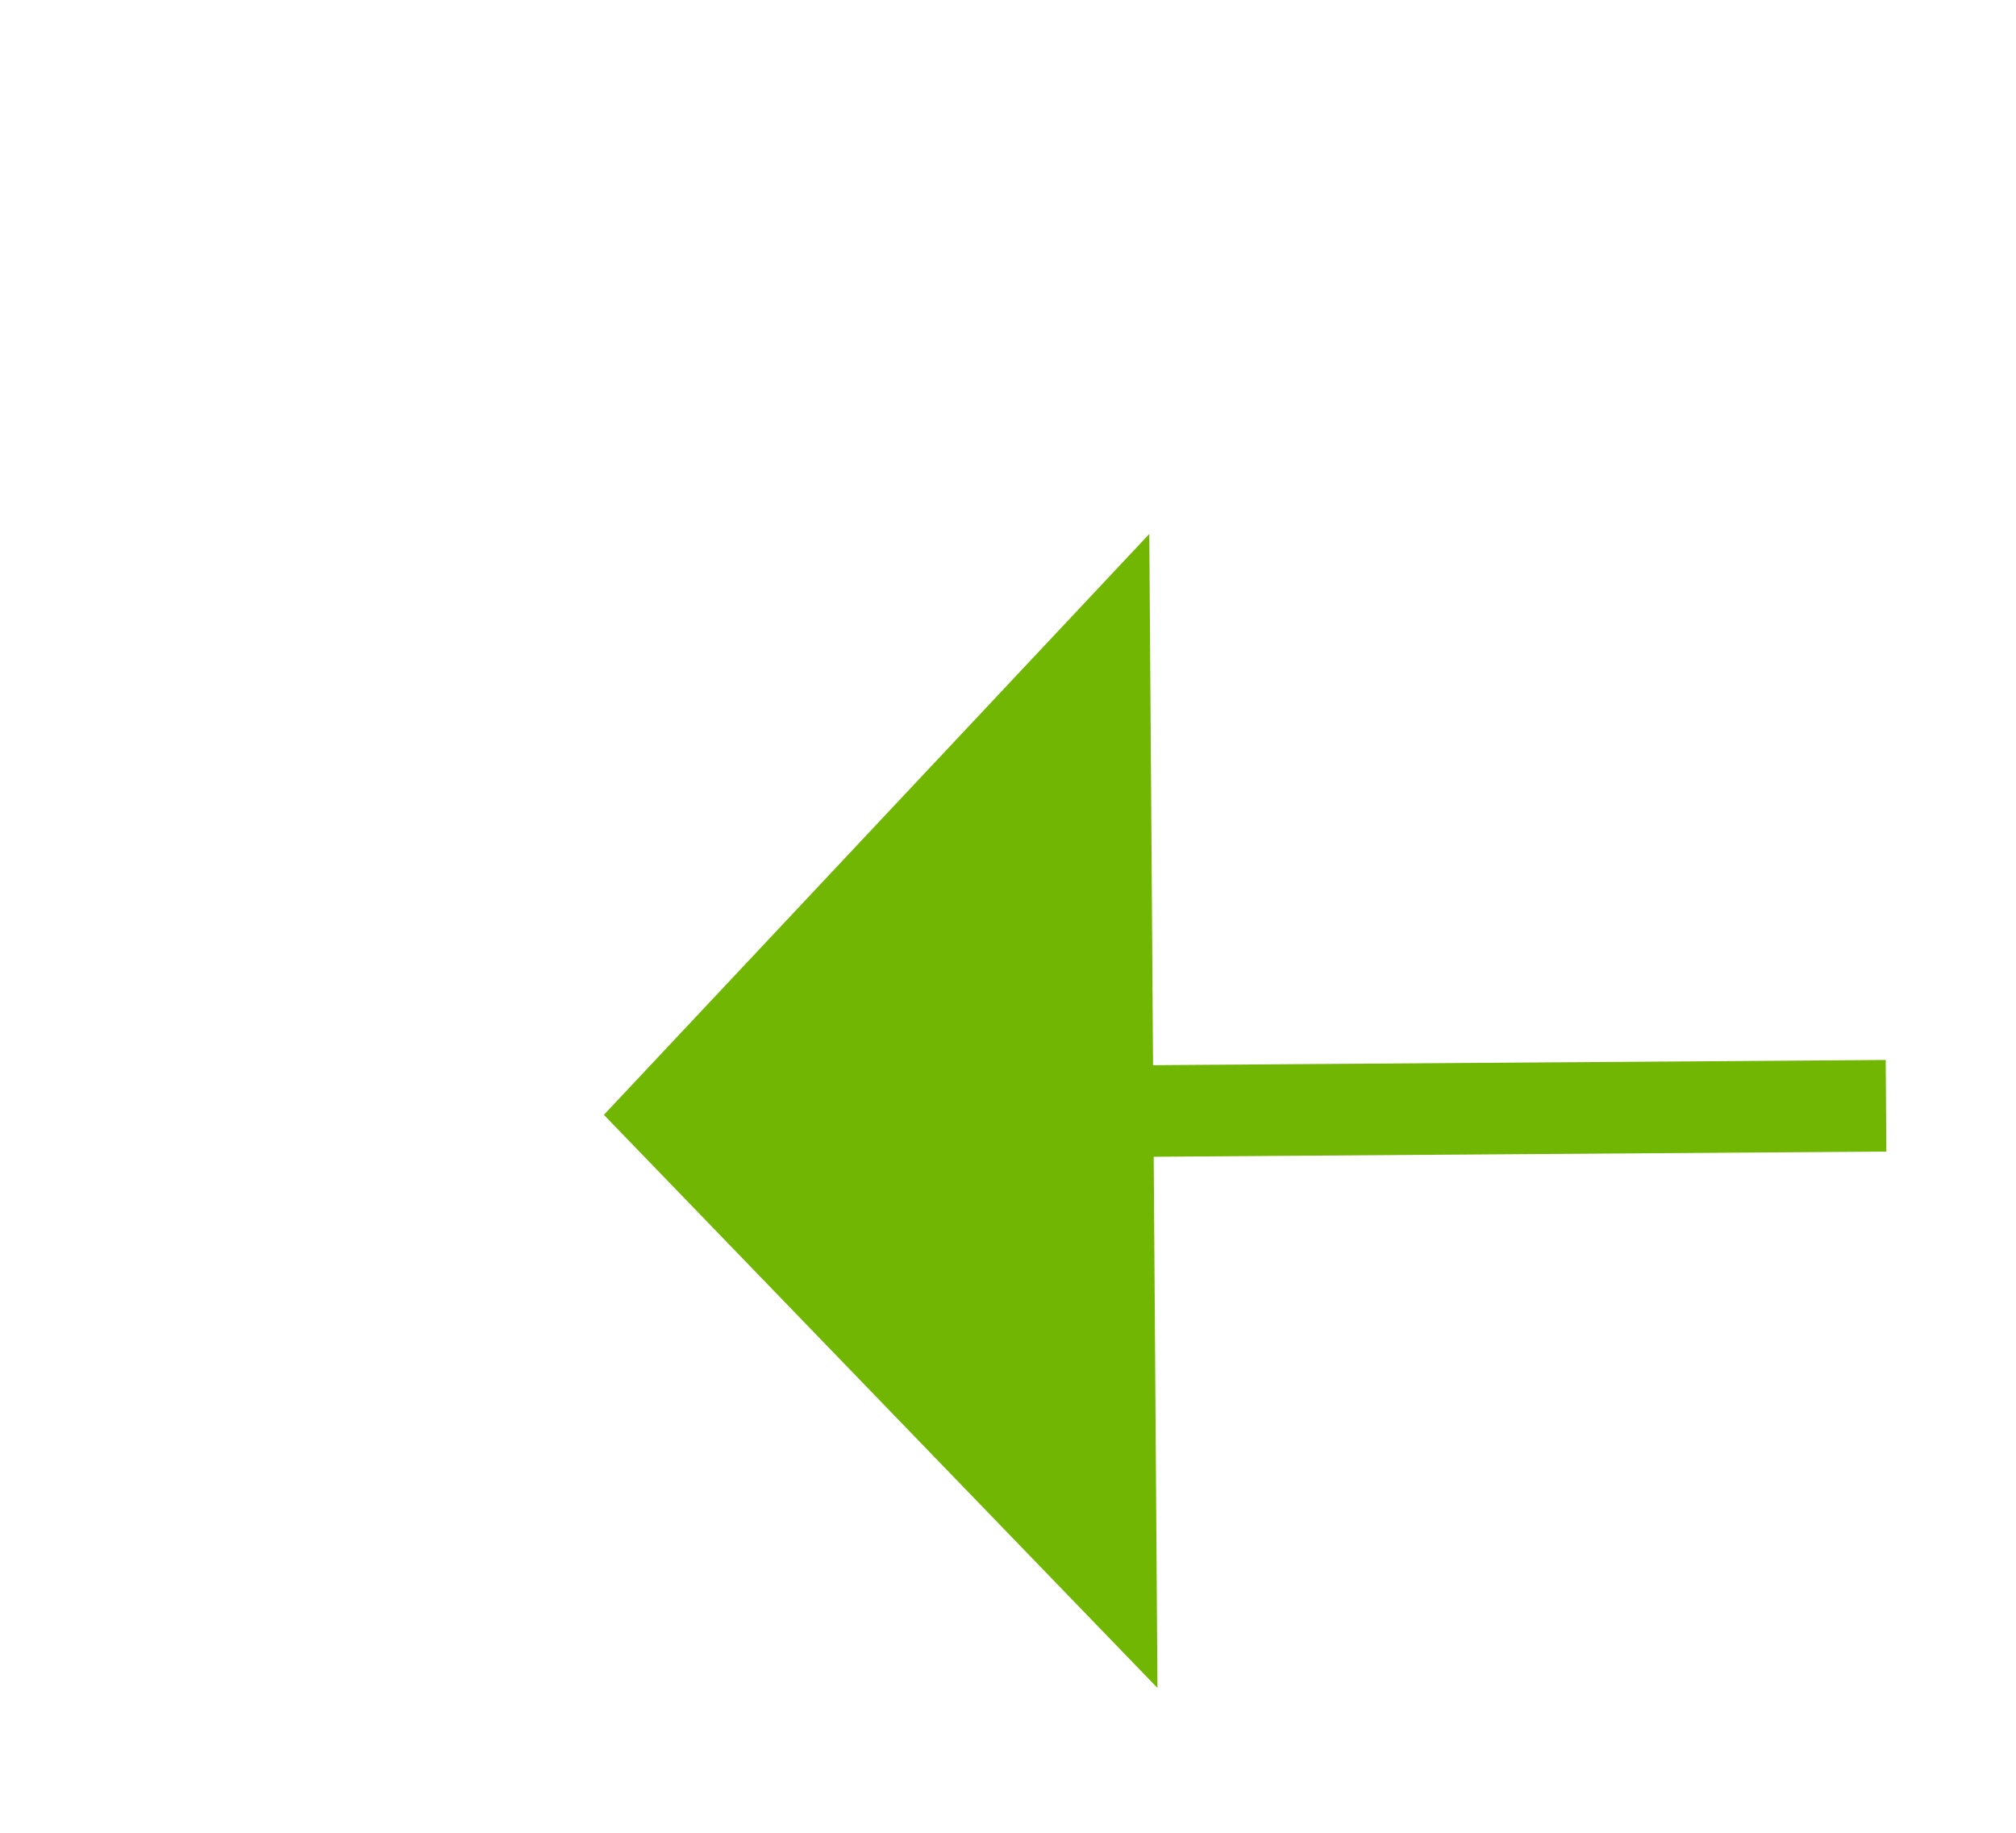 ﻿<?xml version="1.0" encoding="utf-8"?>
<svg version="1.1" xmlns:xlink="http://www.w3.org/1999/xlink" width="22px" height="20px" preserveAspectRatio="xMinYMid meet" viewBox="1010 3223  22 18" xmlns="http://www.w3.org/2000/svg">
  <g transform="matrix(-0.99 -0.139 0.139 -0.99 1582.256 6574.642 )">
    <path d="M 1020 3259.8  L 1026 3253.5  L 1020 3247.2  L 1020 3259.8  Z " fill-rule="nonzero" fill="#70b603" stroke="none" transform="matrix(0.989 -0.146 0.146 0.989 -464.796 162.399 )" />
    <path d="M 726 3253.5  L 1021 3253.5  " stroke-width="1" stroke-dasharray="9,4" stroke="#70b603" fill="none" transform="matrix(0.989 -0.146 0.146 0.989 -464.796 162.399 )" />
  </g>
</svg>